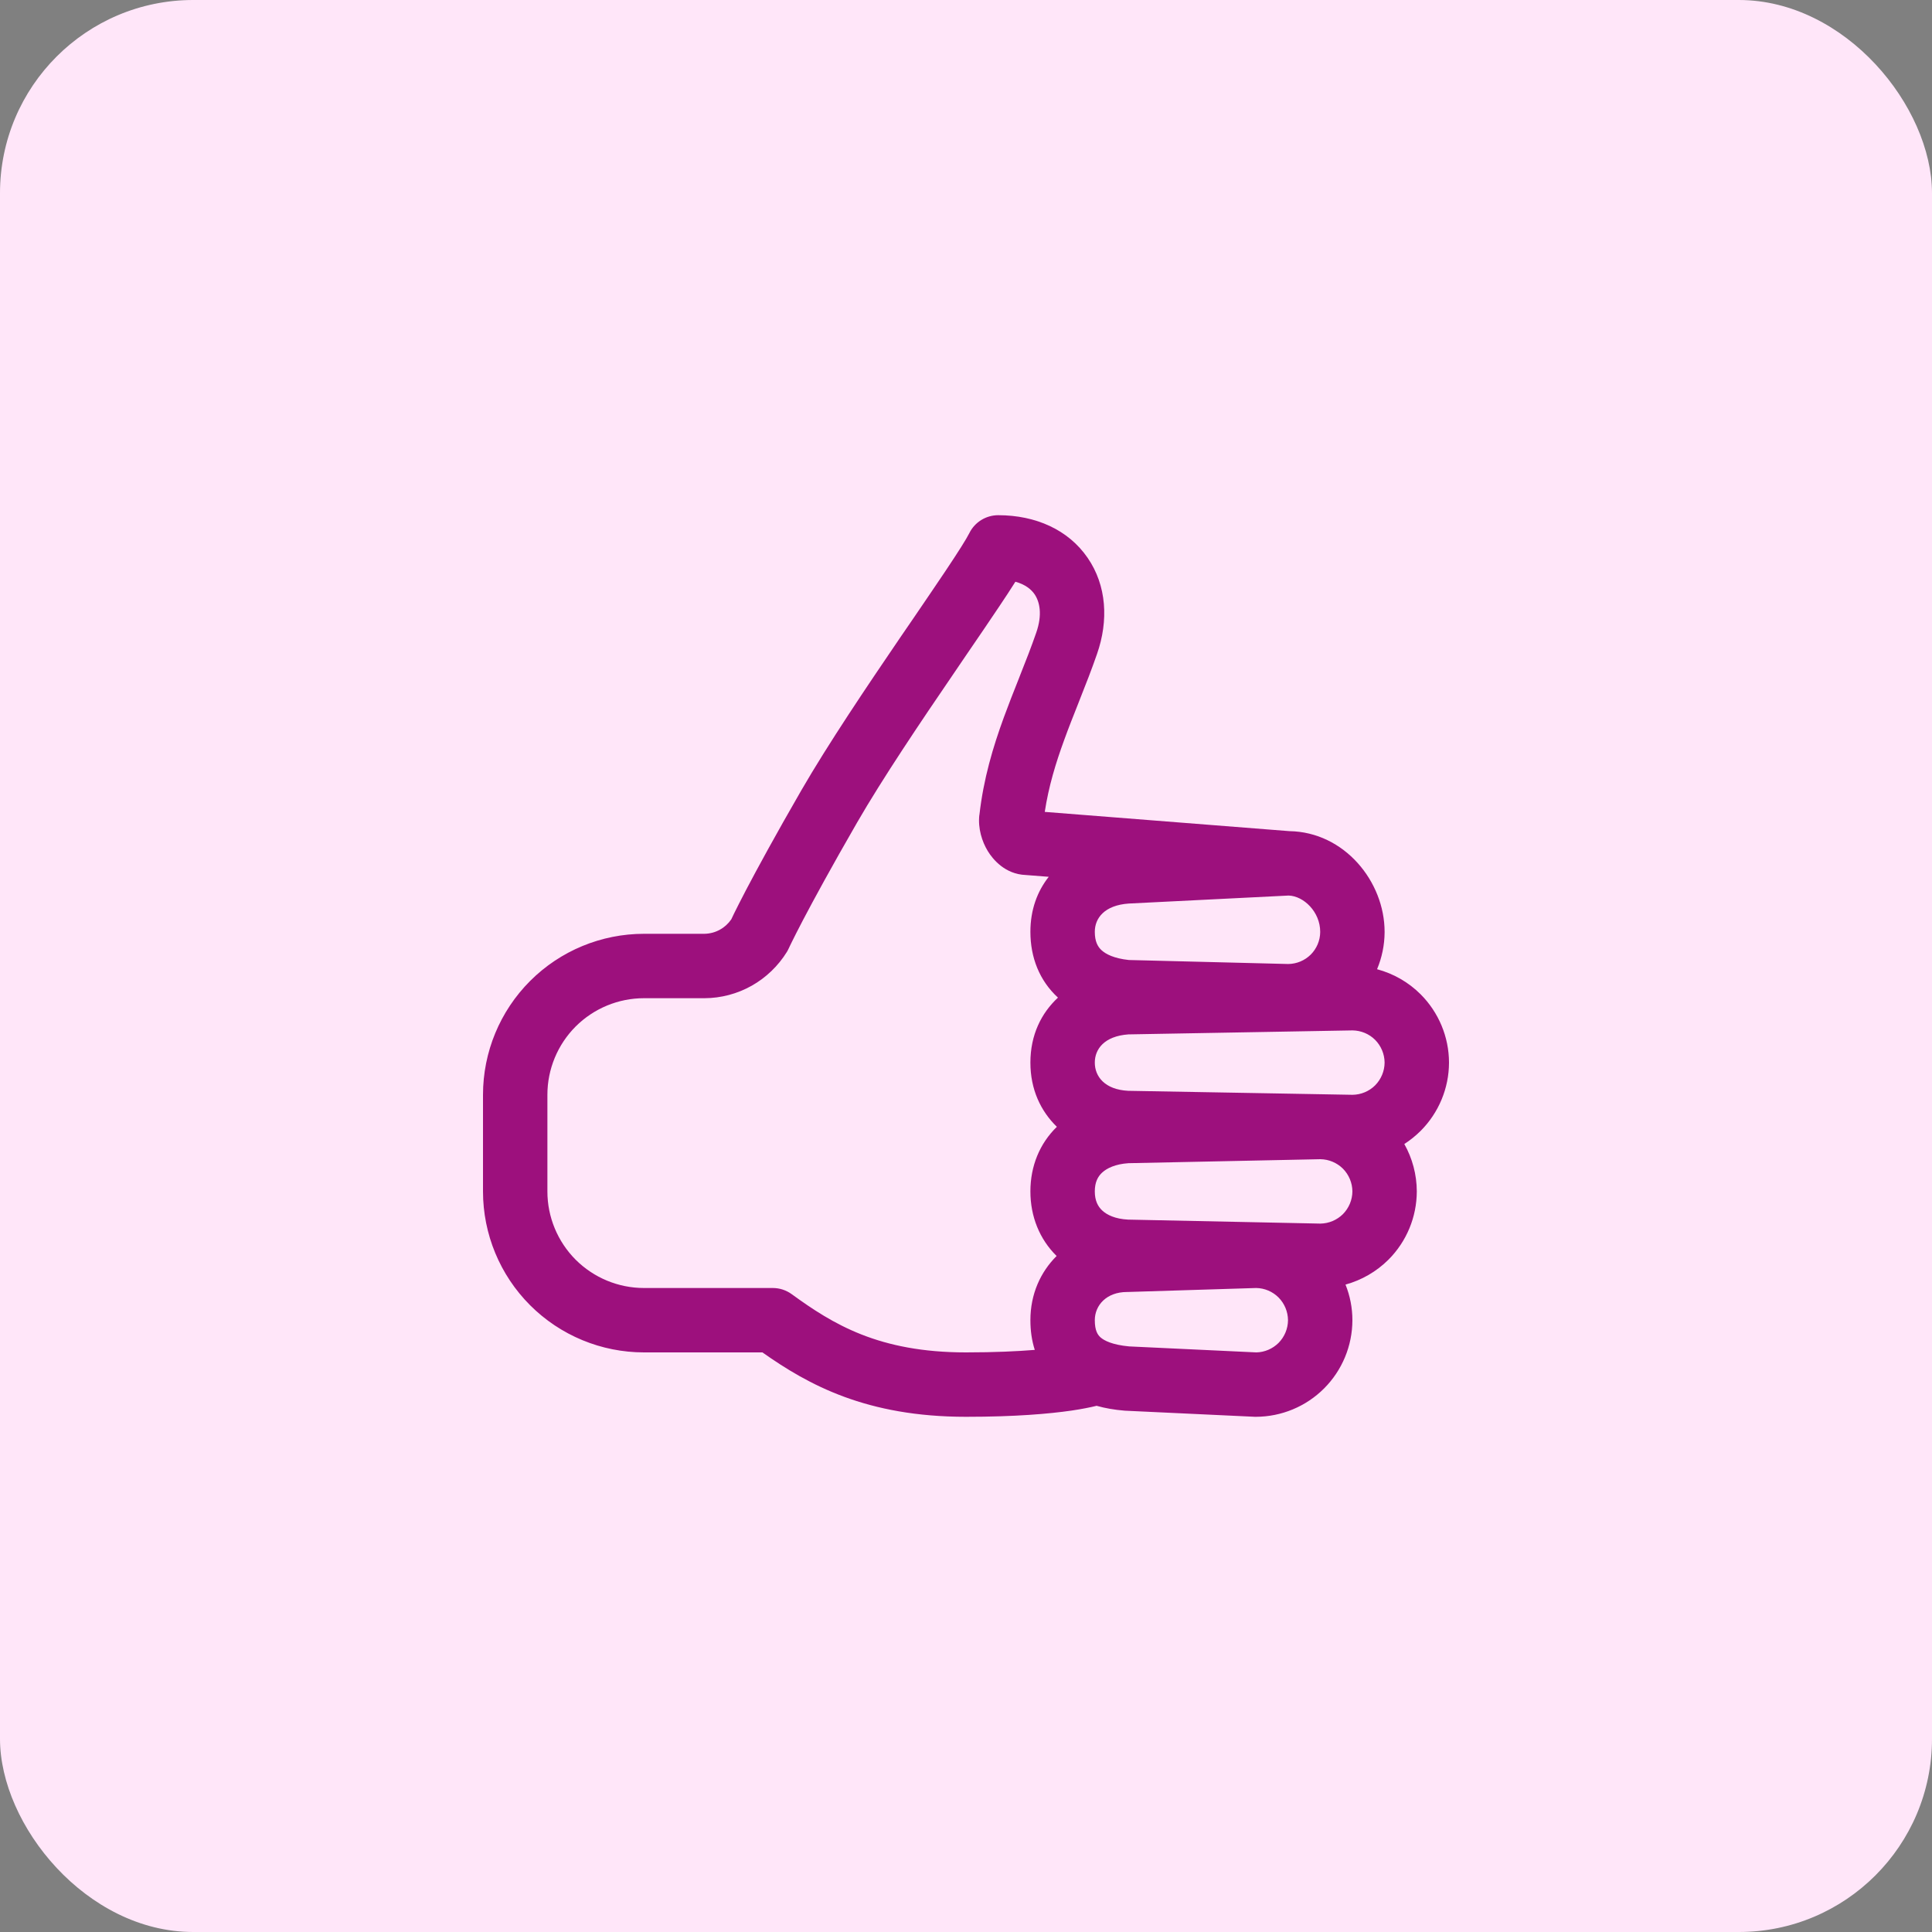 <svg width="30" height="30" viewBox="0 0 30 30" fill="none" xmlns="http://www.w3.org/2000/svg">
<rect x="0" y="0" width="30" height="30" fill="#808080" stroke="none"/>
<rect width="30" height="30" rx="3" fill="#FFE6F9"/>
<path fill-rule="evenodd" clip-rule="evenodd" d="M15.5 8C15.311 8 15.137 8.107 15.053 8.276C15.007 8.368 14.882 8.566 14.683 8.864C14.537 9.082 14.363 9.337 14.173 9.616C14.112 9.705 14.049 9.797 13.985 9.89C13.464 10.655 12.859 11.552 12.442 12.274C12.033 12.983 11.759 13.488 11.586 13.817C11.5 13.982 11.439 14.103 11.399 14.184C11.379 14.224 11.365 14.255 11.355 14.276C11.31 14.341 11.251 14.396 11.182 14.434C11.107 14.477 11.022 14.499 10.936 14.5H10C9.337 14.5 8.701 14.763 8.232 15.232C7.763 15.701 7.5 16.337 7.5 17V18.5C7.5 19.163 7.763 19.799 8.232 20.268C8.701 20.737 9.337 21 10 21H11.839C12.553 21.504 13.454 22 15 22C15.77 22 16.294 21.953 16.635 21.904C16.805 21.879 16.93 21.853 17.017 21.832C17.019 21.831 17.02 21.831 17.022 21.83L17.027 21.829C17.165 21.868 17.31 21.892 17.456 21.904L17.466 21.905L19.489 22L19.501 22C19.898 21.999 20.279 21.841 20.56 21.56C20.841 21.279 20.999 20.898 21 20.501L21 20.5L21 20.499C21 20.308 20.963 20.121 20.893 19.947C21.143 19.878 21.373 19.746 21.56 19.56C21.841 19.279 21.999 18.898 22 18.501L22 18.5L22 18.499C21.999 18.239 21.931 17.986 21.806 17.764C21.897 17.706 21.982 17.637 22.06 17.56C22.34 17.279 22.499 16.899 22.5 16.502L22.5 16.5L22.5 16.498C22.499 16.101 22.34 15.721 22.06 15.44C21.871 15.251 21.637 15.118 21.383 15.05C21.458 14.87 21.499 14.676 21.5 14.477L21.5 14.475V14.469C21.5 13.689 20.875 12.919 20.022 12.906L16.223 12.607C16.283 12.214 16.392 11.852 16.527 11.484C16.595 11.296 16.669 11.111 16.746 10.916C16.755 10.892 16.765 10.868 16.774 10.844C16.861 10.625 16.951 10.396 17.034 10.156C17.216 9.637 17.185 9.091 16.888 8.661C16.589 8.226 16.082 8 15.5 8ZM16.411 17.497C16.161 17.254 16 16.918 16 16.5C16 16.07 16.169 15.732 16.428 15.491L16.427 15.49C16.14 15.226 16 14.867 16 14.469C16 14.125 16.108 13.839 16.285 13.615L15.927 13.587C15.608 13.575 15.417 13.345 15.338 13.215C15.248 13.067 15.184 12.863 15.207 12.656L15.208 12.656C15.272 12.09 15.42 11.599 15.587 11.141C15.661 10.94 15.739 10.741 15.816 10.548L15.818 10.543C15.827 10.521 15.836 10.498 15.844 10.476C15.931 10.258 16.014 10.045 16.09 9.826C16.19 9.541 16.143 9.342 16.065 9.228C16.014 9.153 15.921 9.075 15.767 9.033C15.694 9.15 15.607 9.281 15.514 9.42C15.365 9.643 15.187 9.904 14.996 10.183C14.936 10.272 14.874 10.362 14.812 10.454C14.286 11.224 13.703 12.09 13.308 12.774C12.905 13.473 12.638 13.965 12.472 14.281C12.389 14.439 12.332 14.553 12.296 14.626C12.278 14.663 12.265 14.689 12.257 14.706C12.256 14.71 12.254 14.713 12.253 14.716C12.252 14.717 12.251 14.718 12.251 14.72C12.25 14.721 12.249 14.723 12.249 14.724L12.247 14.727C12.239 14.746 12.229 14.764 12.219 14.781C12.084 14.999 11.896 15.18 11.673 15.306C11.449 15.432 11.197 15.499 10.94 15.5L10.938 15.5H10C9.602 15.5 9.221 15.658 8.939 15.939C8.658 16.221 8.5 16.602 8.5 17V18.5C8.5 18.898 8.658 19.279 8.939 19.561C9.221 19.842 9.602 20 10 20H12C12.106 20 12.209 20.034 12.294 20.096C12.934 20.561 13.644 21 15 21C15.446 21 15.797 20.983 16.068 20.961C16.021 20.815 16 20.66 16 20.5C16 20.093 16.158 19.751 16.407 19.503C16.143 19.243 16 18.891 16 18.5C16 18.106 16.145 17.755 16.411 17.497ZM20.01 13.906L17.529 14.03C17.149 14.056 17 14.258 17 14.469C17 14.621 17.047 14.702 17.105 14.755C17.171 14.816 17.3 14.883 17.53 14.907L20.005 14.969C20.136 14.967 20.26 14.915 20.353 14.823C20.446 14.73 20.499 14.604 20.5 14.473V14.469C20.5 14.159 20.243 13.913 20.01 13.906ZM17.521 16.062L21.003 16C21.134 16.002 21.26 16.054 21.353 16.147C21.446 16.241 21.499 16.368 21.5 16.5C21.499 16.632 21.446 16.759 21.353 16.853C21.26 16.946 21.134 16.998 21.003 17L17.517 16.938C17.155 16.919 17 16.716 17 16.5C17 16.29 17.148 16.089 17.521 16.062ZM19.506 20L17.508 20.062H17.5C17.183 20.062 17 20.268 17 20.5C17 20.663 17.046 20.728 17.088 20.766C17.144 20.816 17.271 20.883 17.534 20.907L19.509 21C19.638 20.997 19.761 20.944 19.853 20.853C19.946 20.759 19.999 20.632 20 20.5C19.999 20.368 19.946 20.241 19.853 20.147C19.761 20.055 19.636 20.002 19.506 20ZM17.521 18.062L20.503 18C20.635 18.002 20.76 18.055 20.853 18.147C20.946 18.241 20.999 18.368 21 18.5C20.999 18.632 20.946 18.759 20.853 18.853C20.76 18.945 20.635 18.998 20.503 19L17.517 18.938C17.317 18.928 17.189 18.865 17.117 18.798C17.049 18.736 17 18.644 17 18.5C17 18.357 17.048 18.268 17.115 18.207C17.188 18.14 17.318 18.076 17.521 18.062Z" fill="#9D107D"/>
</svg>
